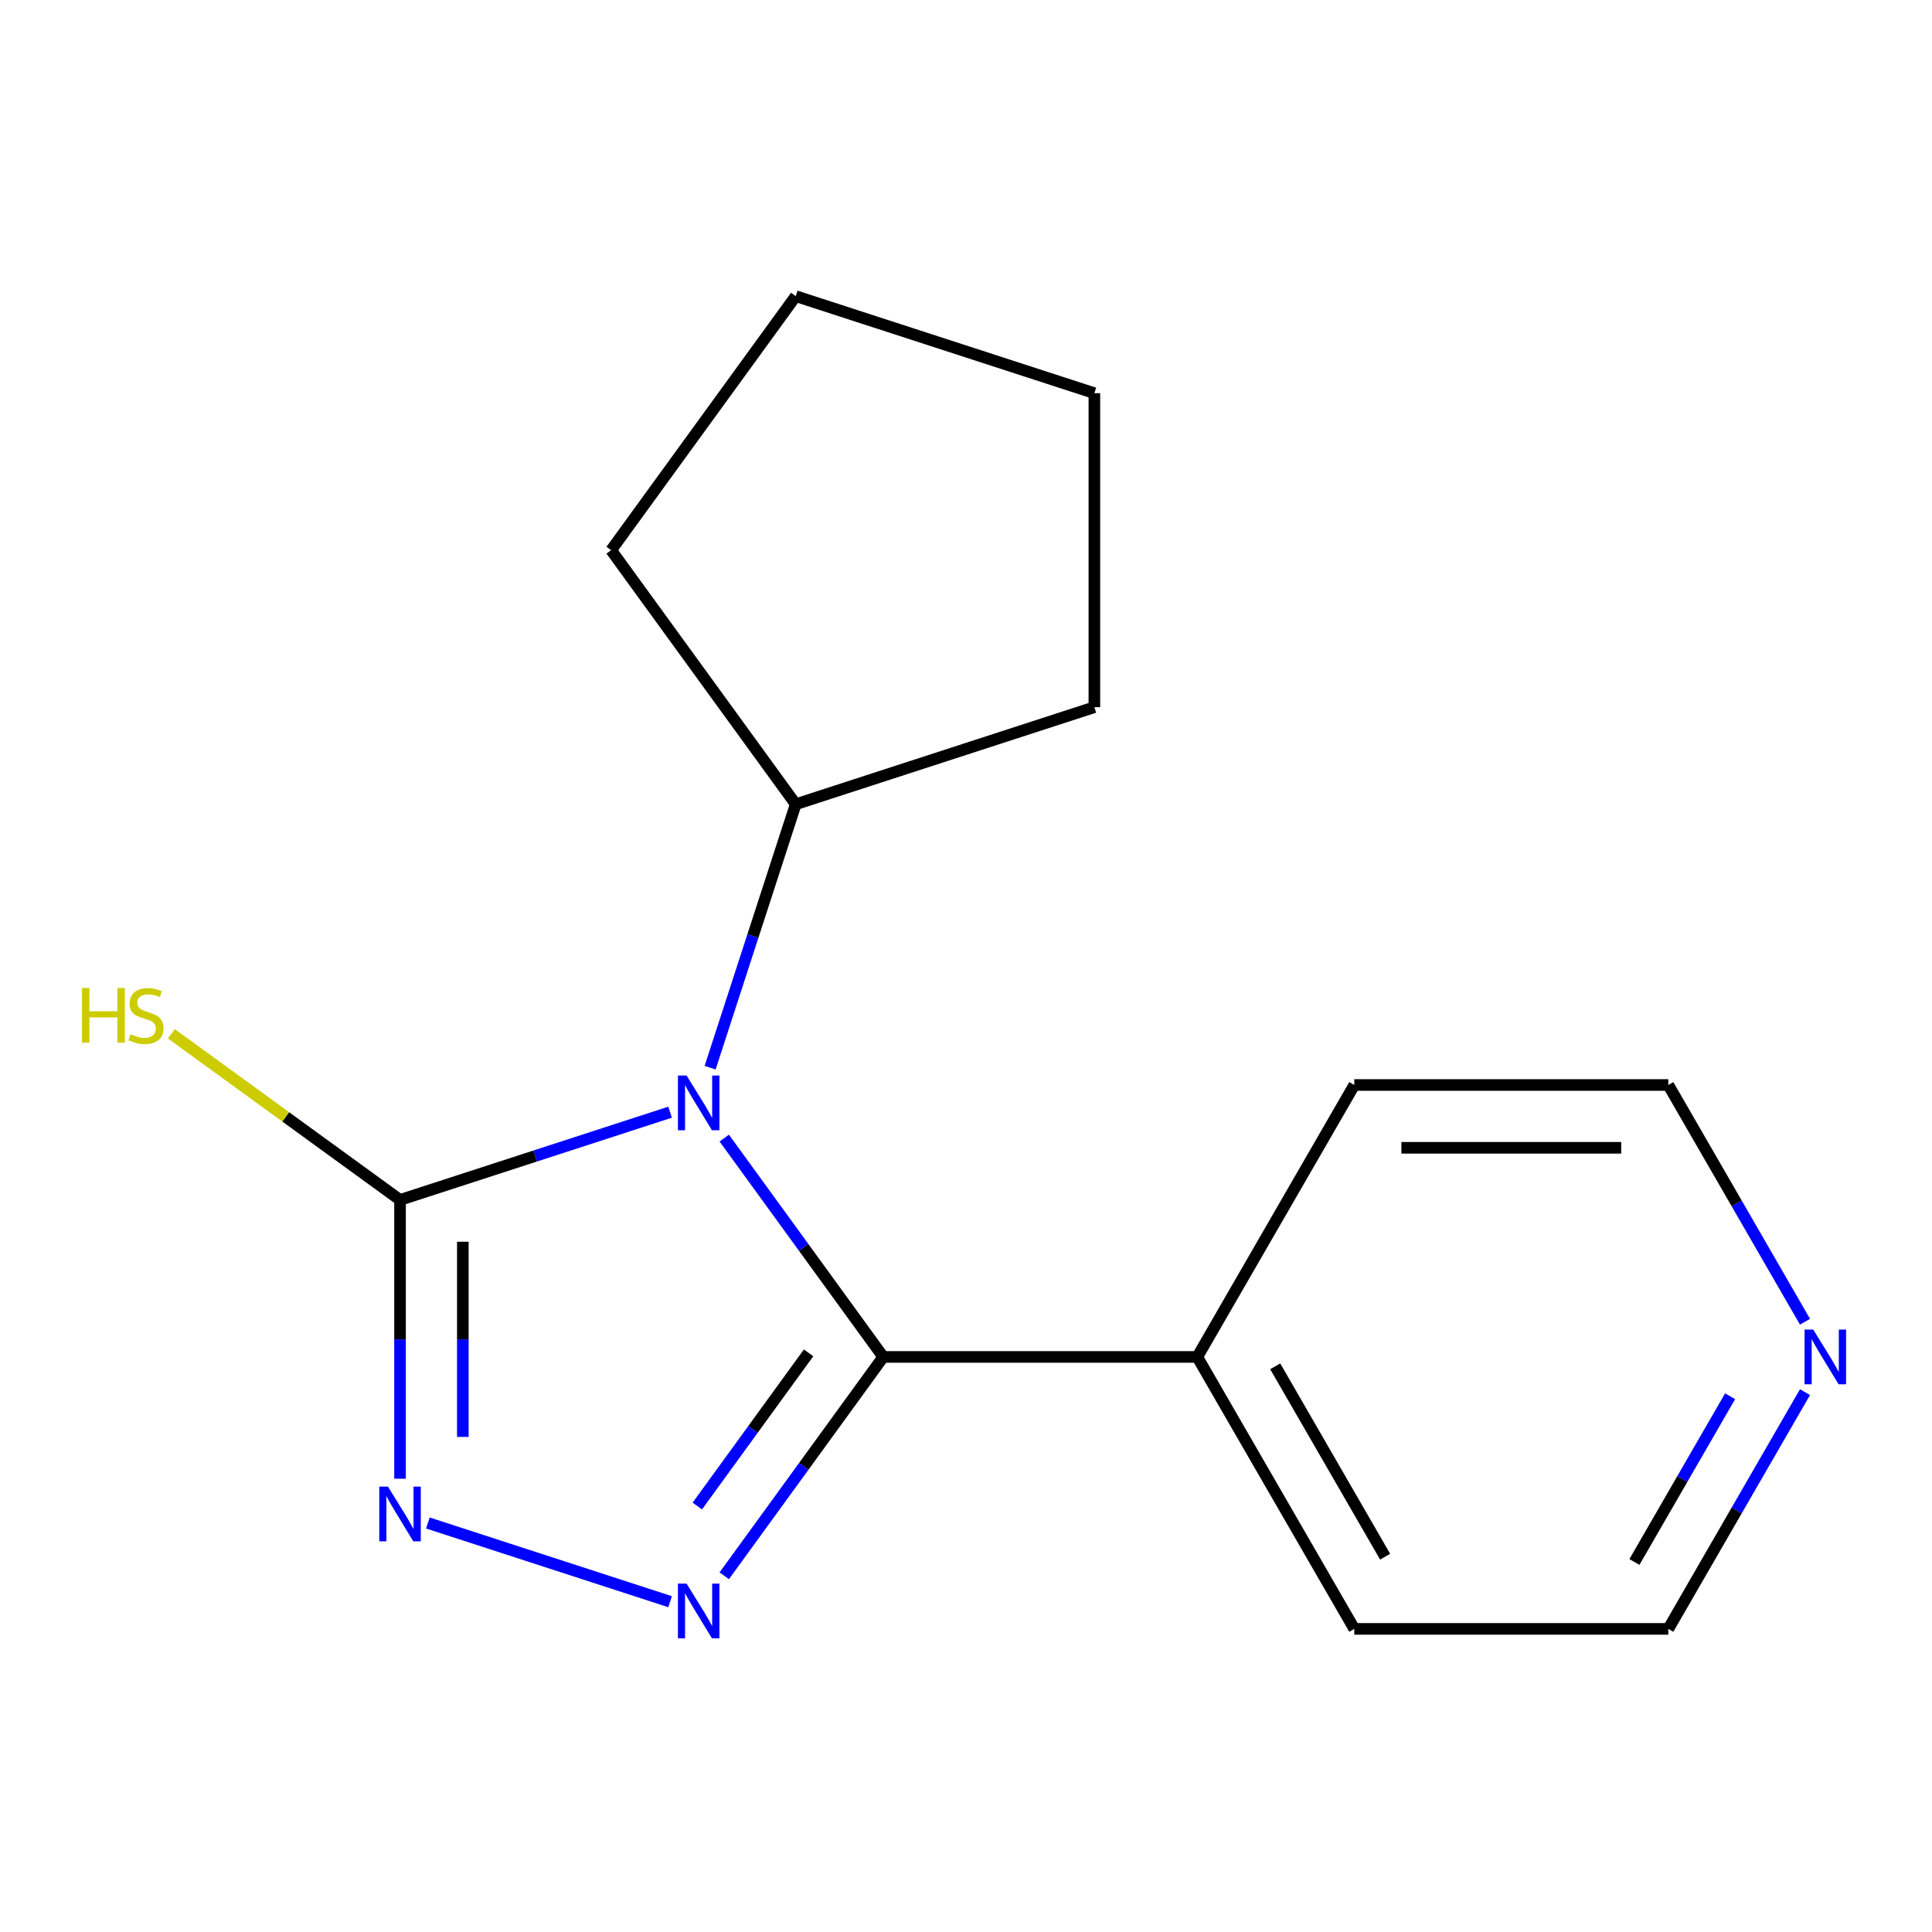 <?xml version='1.0' encoding='iso-8859-1'?>
<svg version='1.1' baseProfile='full'
              xmlns='http://www.w3.org/2000/svg'
                      xmlns:rdkit='http://www.rdkit.org/xml'
                      xmlns:xlink='http://www.w3.org/1999/xlink'
                  xml:space='preserve'
width='1000px' height='1000px' viewBox='0 0 1000 1000'>
<!-- END OF HEADER -->
<rect style='opacity:1.0;fill:#FFFFFF;stroke:none' width='1000' height='1000' x='0' y='0'> </rect>
<path class='bond-0' d='M 374.877,589.078 L 416.025,645.714' style='fill:none;fill-rule:evenodd;stroke:#0000FF;stroke-width:6px;stroke-linecap:butt;stroke-linejoin:miter;stroke-opacity:1' />
<path class='bond-0' d='M 416.025,645.714 L 457.174,702.349' style='fill:none;fill-rule:evenodd;stroke:#000000;stroke-width:6px;stroke-linecap:butt;stroke-linejoin:miter;stroke-opacity:1' />
<path class='bond-2' d='M 346.834,575.665 L 276.945,598.373' style='fill:none;fill-rule:evenodd;stroke:#0000FF;stroke-width:6px;stroke-linecap:butt;stroke-linejoin:miter;stroke-opacity:1' />
<path class='bond-2' d='M 276.945,598.373 L 207.056,621.081' style='fill:none;fill-rule:evenodd;stroke:#000000;stroke-width:6px;stroke-linecap:butt;stroke-linejoin:miter;stroke-opacity:1' />
<path class='bond-4' d='M 367.558,552.631 L 389.711,484.452' style='fill:none;fill-rule:evenodd;stroke:#0000FF;stroke-width:6px;stroke-linecap:butt;stroke-linejoin:miter;stroke-opacity:1' />
<path class='bond-4' d='M 389.711,484.452 L 411.864,416.274' style='fill:none;fill-rule:evenodd;stroke:#000000;stroke-width:6px;stroke-linecap:butt;stroke-linejoin:miter;stroke-opacity:1' />
<path class='bond-1' d='M 457.174,702.349 L 416.025,758.985' style='fill:none;fill-rule:evenodd;stroke:#000000;stroke-width:6px;stroke-linecap:butt;stroke-linejoin:miter;stroke-opacity:1' />
<path class='bond-1' d='M 416.025,758.985 L 374.877,815.621' style='fill:none;fill-rule:evenodd;stroke:#0000FF;stroke-width:6px;stroke-linecap:butt;stroke-linejoin:miter;stroke-opacity:1' />
<path class='bond-1' d='M 418.53,700.233 L 389.726,739.878' style='fill:none;fill-rule:evenodd;stroke:#000000;stroke-width:6px;stroke-linecap:butt;stroke-linejoin:miter;stroke-opacity:1' />
<path class='bond-1' d='M 389.726,739.878 L 360.923,779.523' style='fill:none;fill-rule:evenodd;stroke:#0000FF;stroke-width:6px;stroke-linecap:butt;stroke-linejoin:miter;stroke-opacity:1' />
<path class='bond-5' d='M 457.174,702.349 L 619.71,702.349' style='fill:none;fill-rule:evenodd;stroke:#000000;stroke-width:6px;stroke-linecap:butt;stroke-linejoin:miter;stroke-opacity:1' />
<path class='bond-16' d='M 346.834,829.034 L 221.47,788.301' style='fill:none;fill-rule:evenodd;stroke:#0000FF;stroke-width:6px;stroke-linecap:butt;stroke-linejoin:miter;stroke-opacity:1' />
<path class='bond-3' d='M 207.056,621.081 L 207.056,693.238' style='fill:none;fill-rule:evenodd;stroke:#000000;stroke-width:6px;stroke-linecap:butt;stroke-linejoin:miter;stroke-opacity:1' />
<path class='bond-3' d='M 207.056,693.238 L 207.056,765.394' style='fill:none;fill-rule:evenodd;stroke:#0000FF;stroke-width:6px;stroke-linecap:butt;stroke-linejoin:miter;stroke-opacity:1' />
<path class='bond-3' d='M 239.563,642.728 L 239.563,693.238' style='fill:none;fill-rule:evenodd;stroke:#000000;stroke-width:6px;stroke-linecap:butt;stroke-linejoin:miter;stroke-opacity:1' />
<path class='bond-3' d='M 239.563,693.238 L 239.563,743.747' style='fill:none;fill-rule:evenodd;stroke:#0000FF;stroke-width:6px;stroke-linecap:butt;stroke-linejoin:miter;stroke-opacity:1' />
<path class='bond-6' d='M 207.056,621.081 L 147.88,578.088' style='fill:none;fill-rule:evenodd;stroke:#000000;stroke-width:6px;stroke-linecap:butt;stroke-linejoin:miter;stroke-opacity:1' />
<path class='bond-6' d='M 147.88,578.088 L 88.705,535.094' style='fill:none;fill-rule:evenodd;stroke:#CCCC00;stroke-width:6px;stroke-linecap:butt;stroke-linejoin:miter;stroke-opacity:1' />
<path class='bond-12' d='M 411.864,416.274 L 316.327,284.779' style='fill:none;fill-rule:evenodd;stroke:#000000;stroke-width:6px;stroke-linecap:butt;stroke-linejoin:miter;stroke-opacity:1' />
<path class='bond-13' d='M 411.864,416.274 L 566.445,366.047' style='fill:none;fill-rule:evenodd;stroke:#000000;stroke-width:6px;stroke-linecap:butt;stroke-linejoin:miter;stroke-opacity:1' />
<path class='bond-10' d='M 619.71,702.349 L 700.978,561.589' style='fill:none;fill-rule:evenodd;stroke:#000000;stroke-width:6px;stroke-linecap:butt;stroke-linejoin:miter;stroke-opacity:1' />
<path class='bond-11' d='M 619.71,702.349 L 700.978,843.11' style='fill:none;fill-rule:evenodd;stroke:#000000;stroke-width:6px;stroke-linecap:butt;stroke-linejoin:miter;stroke-opacity:1' />
<path class='bond-11' d='M 660.052,707.21 L 716.94,805.742' style='fill:none;fill-rule:evenodd;stroke:#000000;stroke-width:6px;stroke-linecap:butt;stroke-linejoin:miter;stroke-opacity:1' />
<path class='bond-7' d='M 934.261,720.573 L 898.888,781.841' style='fill:none;fill-rule:evenodd;stroke:#0000FF;stroke-width:6px;stroke-linecap:butt;stroke-linejoin:miter;stroke-opacity:1' />
<path class='bond-7' d='M 898.888,781.841 L 863.514,843.11' style='fill:none;fill-rule:evenodd;stroke:#000000;stroke-width:6px;stroke-linecap:butt;stroke-linejoin:miter;stroke-opacity:1' />
<path class='bond-7' d='M 895.497,722.7 L 870.736,765.588' style='fill:none;fill-rule:evenodd;stroke:#0000FF;stroke-width:6px;stroke-linecap:butt;stroke-linejoin:miter;stroke-opacity:1' />
<path class='bond-7' d='M 870.736,765.588 L 845.974,808.476' style='fill:none;fill-rule:evenodd;stroke:#000000;stroke-width:6px;stroke-linecap:butt;stroke-linejoin:miter;stroke-opacity:1' />
<path class='bond-18' d='M 934.261,684.126 L 898.888,622.857' style='fill:none;fill-rule:evenodd;stroke:#0000FF;stroke-width:6px;stroke-linecap:butt;stroke-linejoin:miter;stroke-opacity:1' />
<path class='bond-18' d='M 898.888,622.857 L 863.514,561.589' style='fill:none;fill-rule:evenodd;stroke:#000000;stroke-width:6px;stroke-linecap:butt;stroke-linejoin:miter;stroke-opacity:1' />
<path class='bond-8' d='M 863.514,843.11 L 700.978,843.11' style='fill:none;fill-rule:evenodd;stroke:#000000;stroke-width:6px;stroke-linecap:butt;stroke-linejoin:miter;stroke-opacity:1' />
<path class='bond-9' d='M 863.514,561.589 L 700.978,561.589' style='fill:none;fill-rule:evenodd;stroke:#000000;stroke-width:6px;stroke-linecap:butt;stroke-linejoin:miter;stroke-opacity:1' />
<path class='bond-9' d='M 839.134,594.096 L 725.359,594.096' style='fill:none;fill-rule:evenodd;stroke:#000000;stroke-width:6px;stroke-linecap:butt;stroke-linejoin:miter;stroke-opacity:1' />
<path class='bond-15' d='M 316.327,284.779 L 411.864,153.284' style='fill:none;fill-rule:evenodd;stroke:#000000;stroke-width:6px;stroke-linecap:butt;stroke-linejoin:miter;stroke-opacity:1' />
<path class='bond-14' d='M 566.445,366.047 L 566.445,203.511' style='fill:none;fill-rule:evenodd;stroke:#000000;stroke-width:6px;stroke-linecap:butt;stroke-linejoin:miter;stroke-opacity:1' />
<path class='bond-17' d='M 566.445,203.511 L 411.864,153.284' style='fill:none;fill-rule:evenodd;stroke:#000000;stroke-width:6px;stroke-linecap:butt;stroke-linejoin:miter;stroke-opacity:1' />
<path  class='atom-0' d='M 355.377 556.695
L 364.657 571.695
Q 365.577 573.175, 367.057 575.855
Q 368.537 578.535, 368.617 578.695
L 368.617 556.695
L 372.377 556.695
L 372.377 585.015
L 368.497 585.015
L 358.537 568.615
Q 357.377 566.695, 356.137 564.495
Q 354.937 562.295, 354.577 561.615
L 354.577 585.015
L 350.897 585.015
L 350.897 556.695
L 355.377 556.695
' fill='#0000FF'/>
<path  class='atom-2' d='M 355.377 819.684
L 364.657 834.684
Q 365.577 836.164, 367.057 838.844
Q 368.537 841.524, 368.617 841.684
L 368.617 819.684
L 372.377 819.684
L 372.377 848.004
L 368.497 848.004
L 358.537 831.604
Q 357.377 829.684, 356.137 827.484
Q 354.937 825.284, 354.577 824.604
L 354.577 848.004
L 350.897 848.004
L 350.897 819.684
L 355.377 819.684
' fill='#0000FF'/>
<path  class='atom-4' d='M 200.796 769.458
L 210.076 784.458
Q 210.996 785.938, 212.476 788.618
Q 213.956 791.298, 214.036 791.458
L 214.036 769.458
L 217.796 769.458
L 217.796 797.778
L 213.916 797.778
L 203.956 781.378
Q 202.796 779.458, 201.556 777.258
Q 200.356 775.058, 199.996 774.378
L 199.996 797.778
L 196.316 797.778
L 196.316 769.458
L 200.796 769.458
' fill='#0000FF'/>
<path  class='atom-7' d='M 42.441 511.385
L 46.281 511.385
L 46.281 523.425
L 60.761 523.425
L 60.761 511.385
L 64.601 511.385
L 64.601 539.705
L 60.761 539.705
L 60.761 526.625
L 46.281 526.625
L 46.281 539.705
L 42.441 539.705
L 42.441 511.385
' fill='#CCCC00'/>
<path  class='atom-7' d='M 67.561 535.305
Q 67.881 535.425, 69.201 535.985
Q 70.521 536.545, 71.961 536.905
Q 73.441 537.225, 74.881 537.225
Q 77.561 537.225, 79.121 535.945
Q 80.681 534.625, 80.681 532.345
Q 80.681 530.785, 79.881 529.825
Q 79.121 528.865, 77.921 528.345
Q 76.721 527.825, 74.721 527.225
Q 72.201 526.465, 70.681 525.745
Q 69.201 525.025, 68.121 523.505
Q 67.081 521.985, 67.081 519.425
Q 67.081 515.865, 69.481 513.665
Q 71.921 511.465, 76.721 511.465
Q 80.001 511.465, 83.721 513.025
L 82.801 516.105
Q 79.401 514.705, 76.841 514.705
Q 74.081 514.705, 72.561 515.865
Q 71.041 516.985, 71.081 518.945
Q 71.081 520.465, 71.841 521.385
Q 72.641 522.305, 73.761 522.825
Q 74.921 523.345, 76.841 523.945
Q 79.401 524.745, 80.921 525.545
Q 82.441 526.345, 83.521 527.985
Q 84.641 529.585, 84.641 532.345
Q 84.641 536.265, 82.001 538.385
Q 79.401 540.465, 75.041 540.465
Q 72.521 540.465, 70.601 539.905
Q 68.721 539.385, 66.481 538.465
L 67.561 535.305
' fill='#CCCC00'/>
<path  class='atom-8' d='M 938.523 688.189
L 947.803 703.189
Q 948.723 704.669, 950.203 707.349
Q 951.683 710.029, 951.763 710.189
L 951.763 688.189
L 955.523 688.189
L 955.523 716.509
L 951.643 716.509
L 941.683 700.109
Q 940.523 698.189, 939.283 695.989
Q 938.083 693.789, 937.723 693.109
L 937.723 716.509
L 934.043 716.509
L 934.043 688.189
L 938.523 688.189
' fill='#0000FF'/>
</svg>
